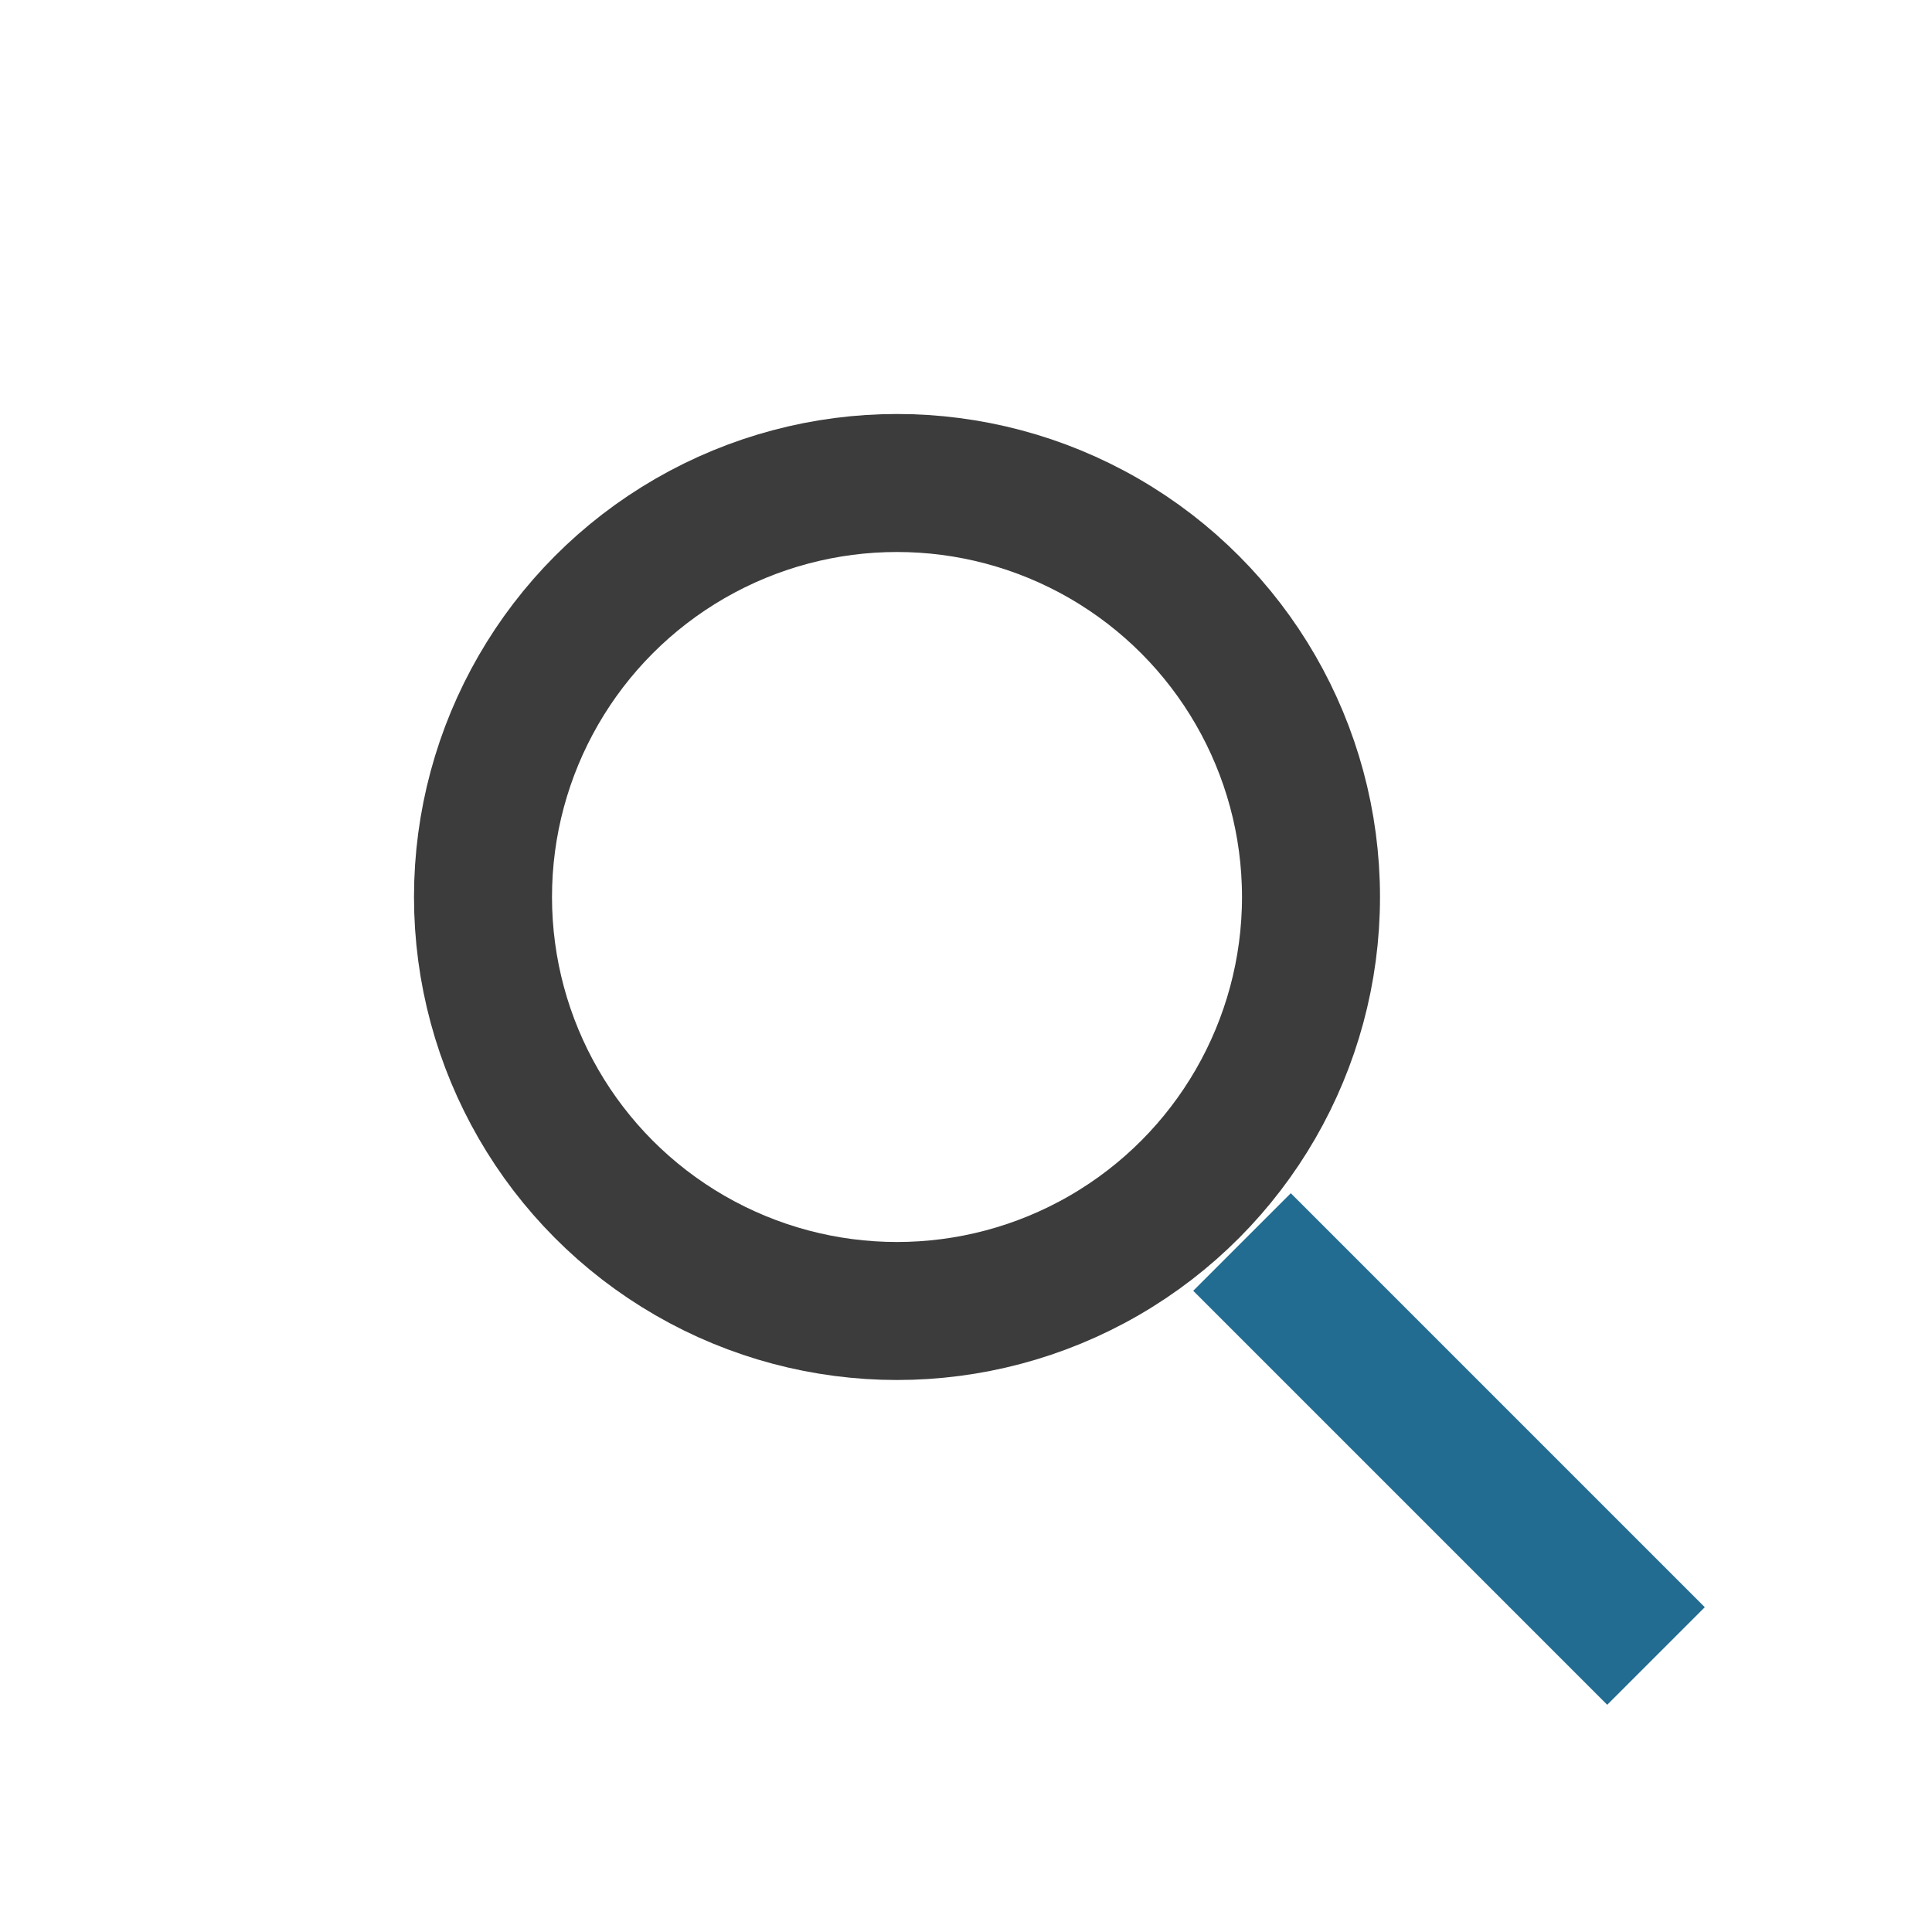 <?xml version="1.0" encoding="UTF-8"?>
<svg xmlns="http://www.w3.org/2000/svg" width="28" height="28" viewBox="0 0 28 28"><circle cx="13" cy="13" r="6" fill="none" stroke="#3C3C3C" stroke-width="2"/><line x1="18" y1="18" x2="24" y2="24" stroke="#236C91" stroke-width="2"/></svg>
